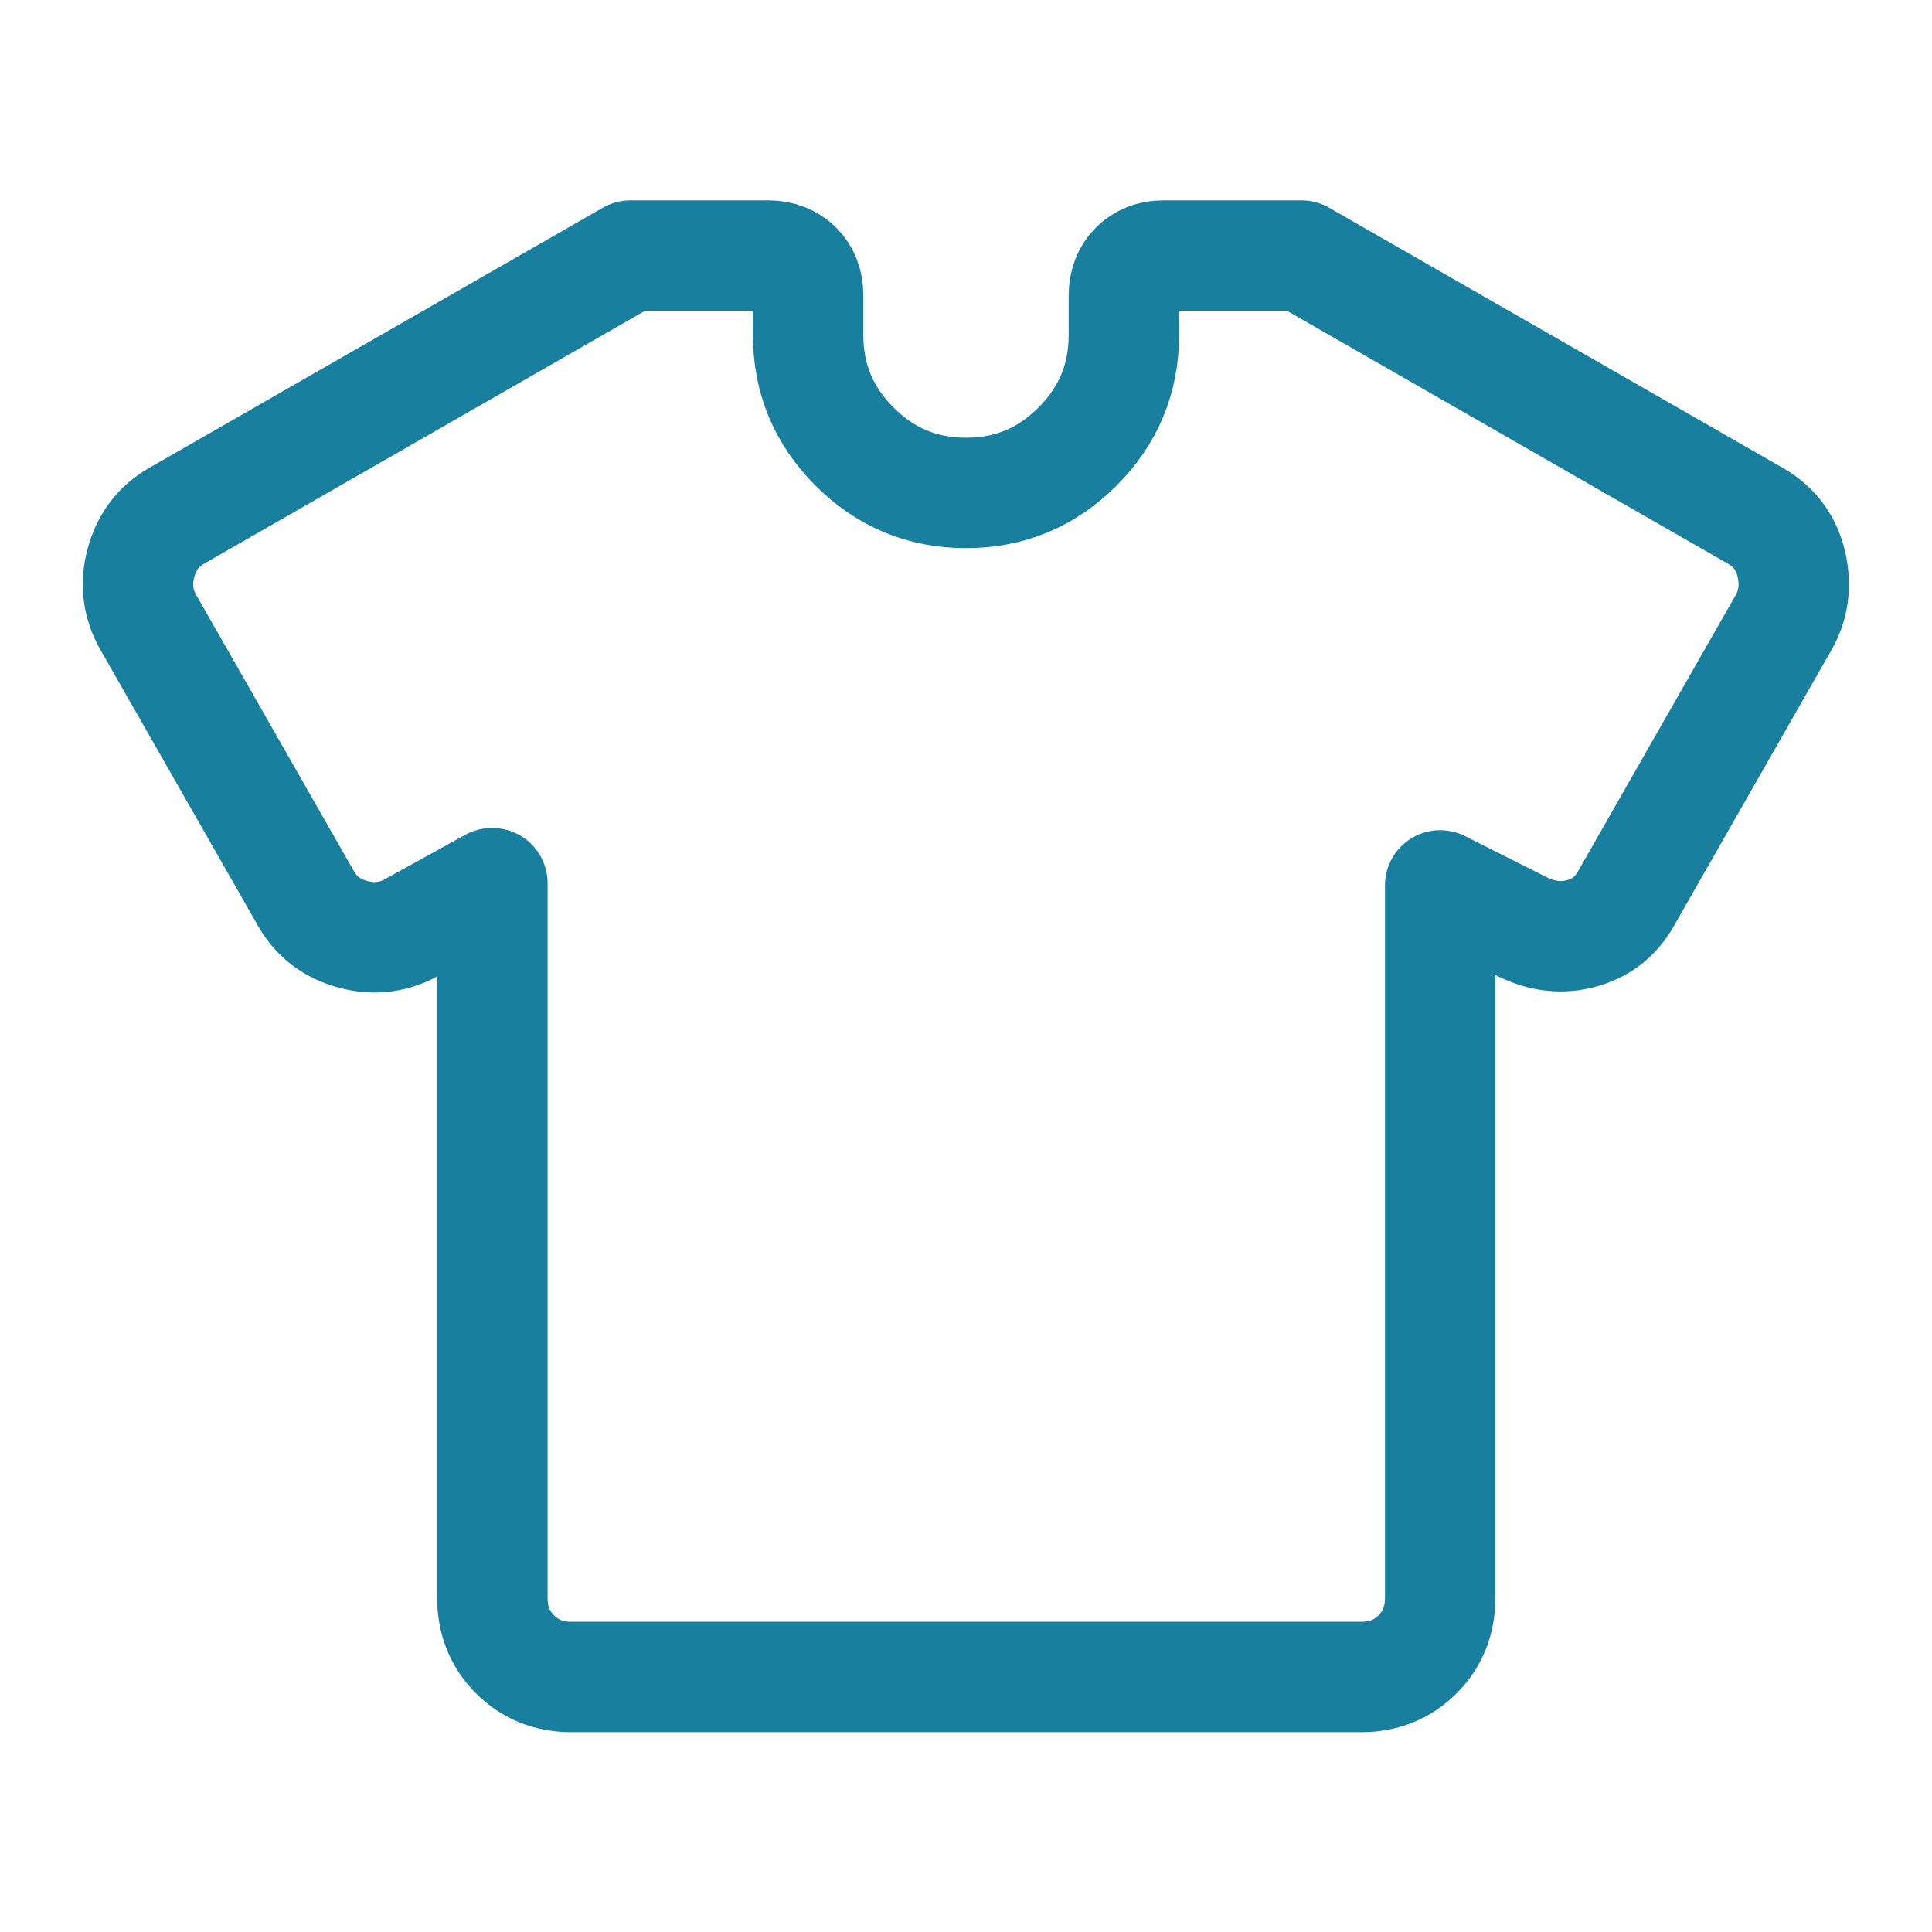 <?xml version="1.0" encoding="UTF-8"?><svg id="Layer_1" xmlns="http://www.w3.org/2000/svg" viewBox="0 0 35 35"><defs><style>.cls-1{fill:none;stroke:#187f9e;stroke-linecap:round;stroke-linejoin:round;stroke-width:2px;}</style></defs><path class="cls-1" d="m8.91,16l-1.43.79c-.33.19-.69.24-1.07.14s-.67-.31-.86-.64l-2.86-5.01c-.19-.33-.24-.69-.14-1.07.1-.38.31-.67.64-.86l8.23-4.72h2.5c.21,0,.39.07.52.2s.2.3.2.52v.72c0,.79.28,1.46.84,2.02s1.23.84,2.02.84,1.46-.28,2.02-.84.84-1.23.84-2.02v-.72c0-.21.07-.39.2-.52s.3-.2.52-.2h2.5l8.23,4.72c.33.19.55.48.64.86s.05.74-.14,1.07l-2.86,5.01c-.19.33-.47.54-.84.63s-.73.03-1.09-.16l-1.43-.72v12.91c0,.41-.14.75-.41,1.02-.27.27-.61.41-1.02.41h-14.31c-.41,0-.75-.14-1.02-.41-.27-.27-.41-.61-.41-1.02v-12.95Z"/></svg>